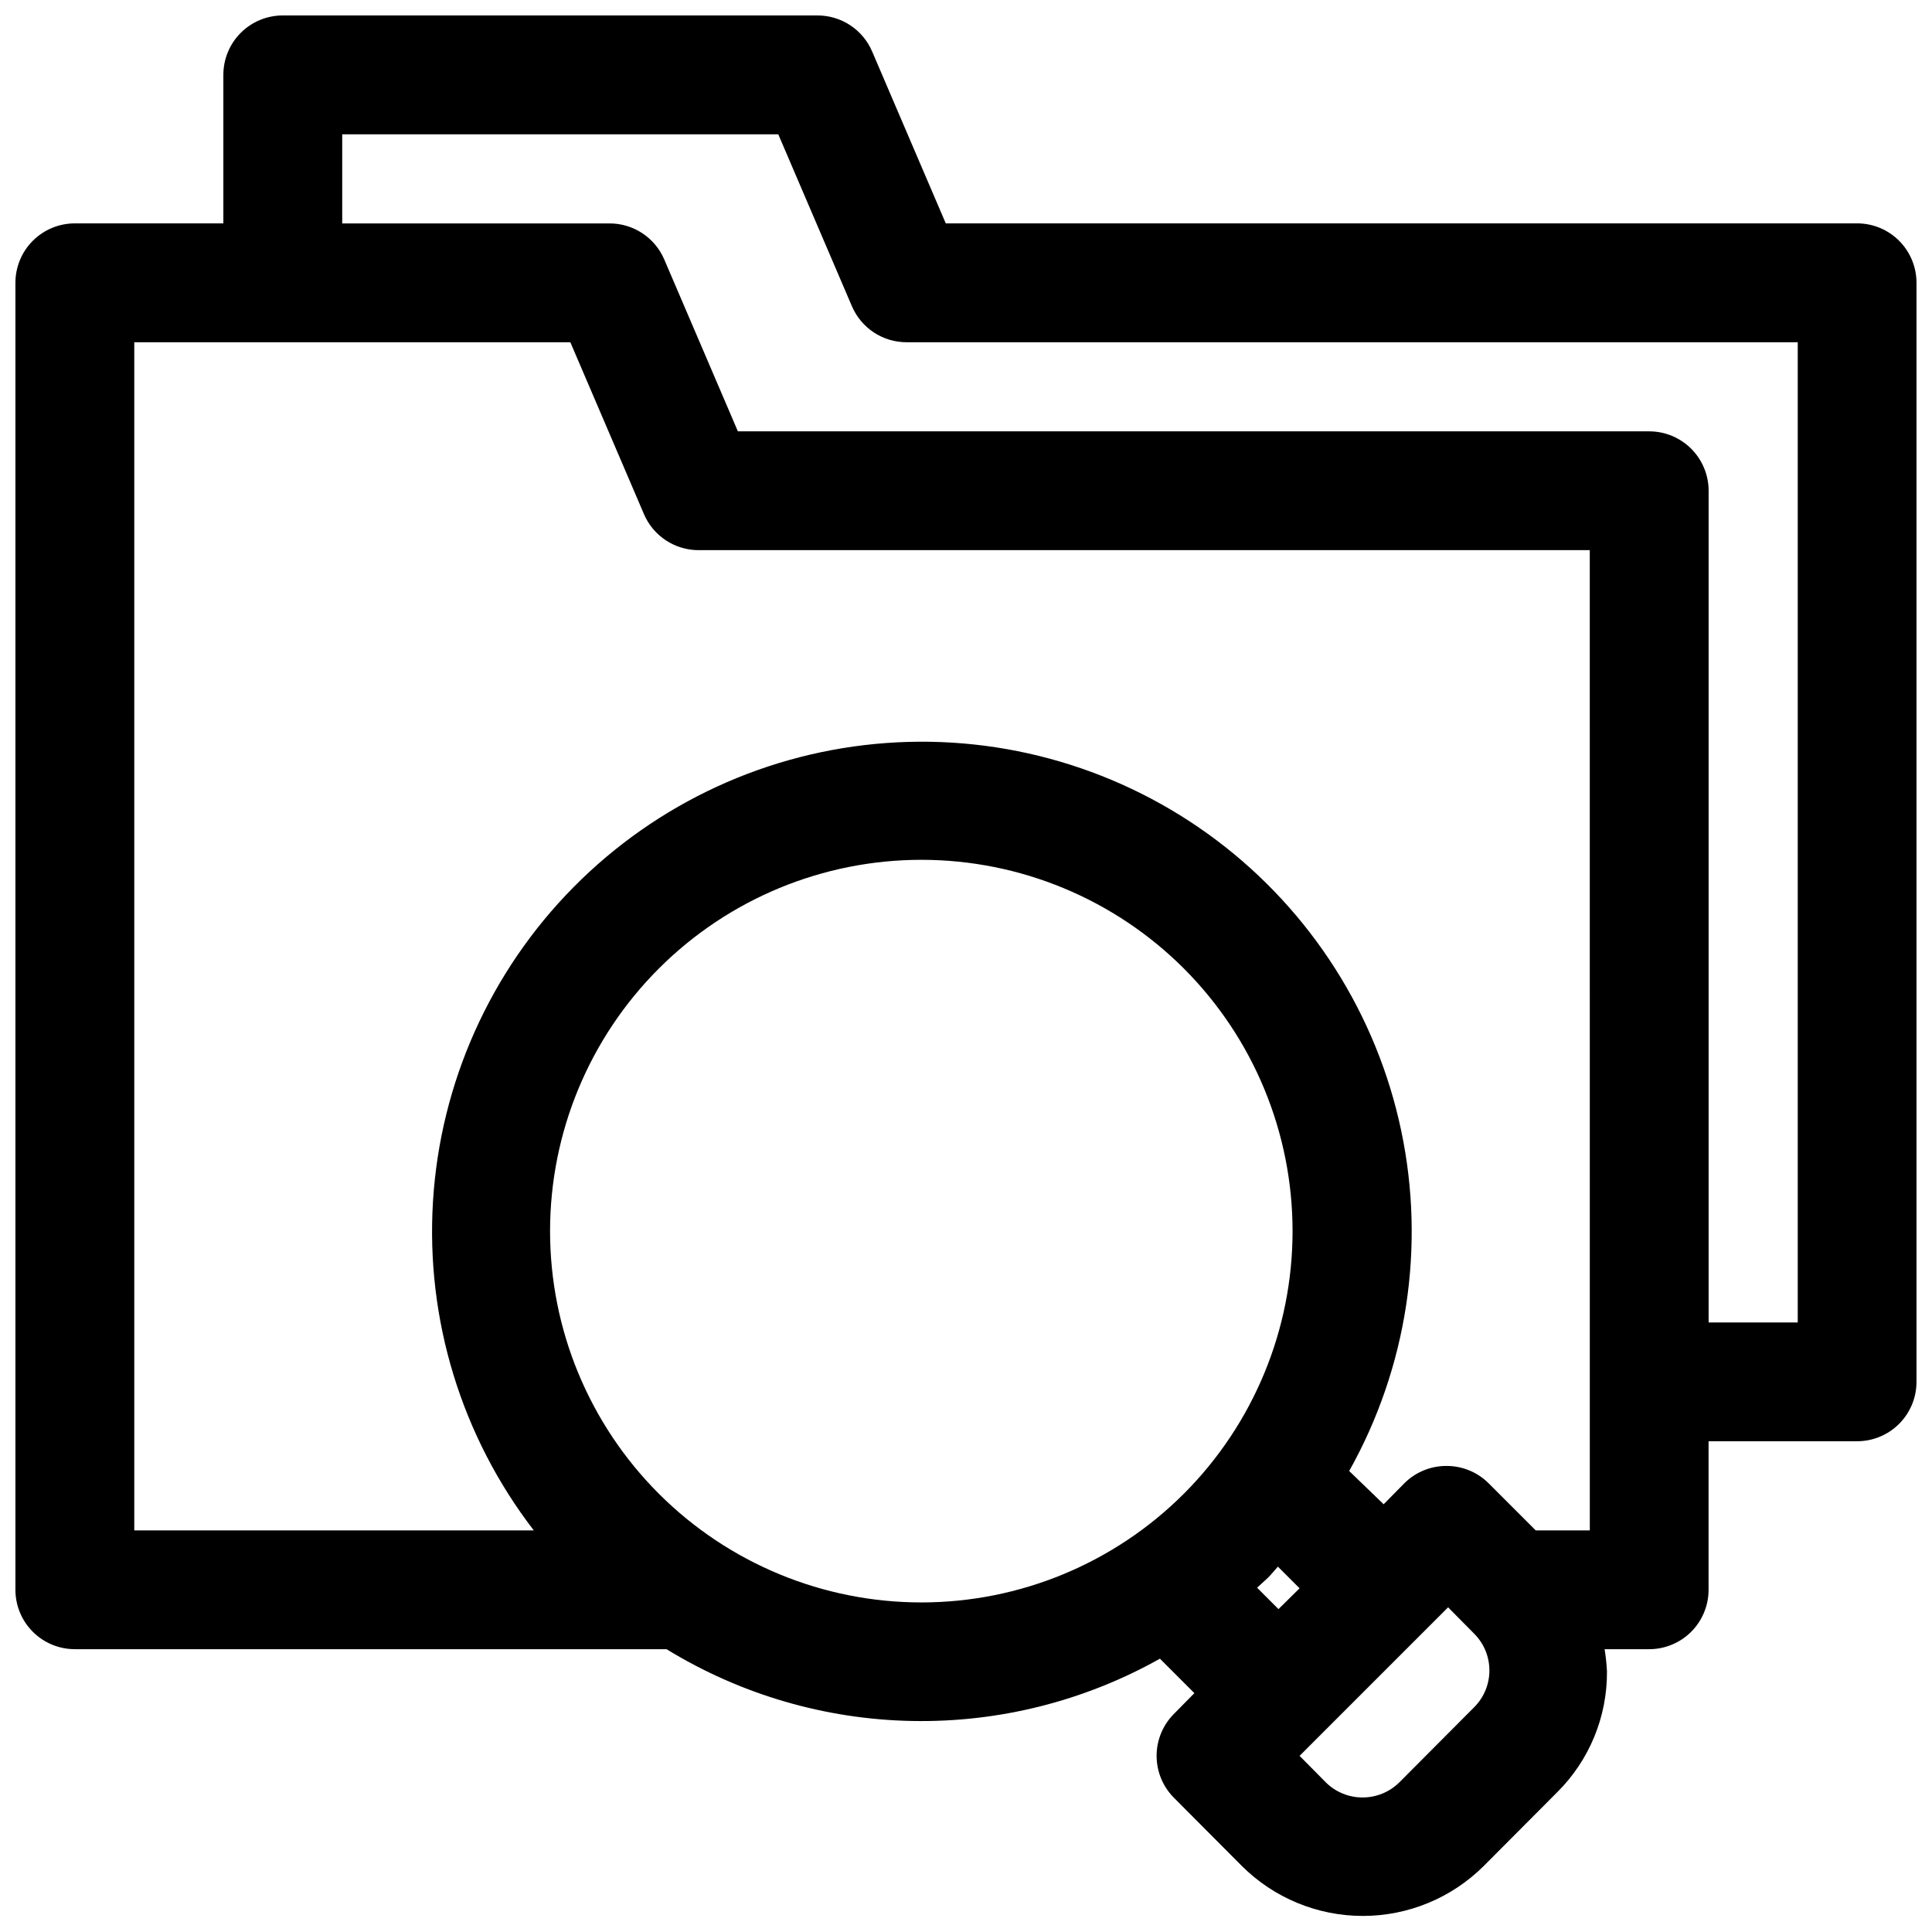 <?xml version="1.0" encoding="UTF-8"?>
<!-- Uploaded to: SVG Repo, www.svgrepo.com, Generator: SVG Repo Mixer Tools -->
<svg width="800px" height="800px" version="1.1" viewBox="144 144 512 512" xmlns="http://www.w3.org/2000/svg">
 <defs>
  <clipPath id="a">
   <path d="m148.09 148.09h503.81v503.81h-503.81z"/>
  </clipPath>
 </defs>
 <g clip-path="url(#a)">
  <path d="m636.16 203.2h-241.52l-19.523-45.582c-1.215-2.828-3.238-5.242-5.812-6.934-2.574-1.695-5.59-2.594-8.672-2.59h-141.7c-4.176 0-8.18 1.66-11.133 4.609-2.953 2.953-4.609 6.961-4.609 11.133v39.363h-39.363c-4.172 0-8.18 1.656-11.133 4.609-2.949 2.953-4.609 6.957-4.609 11.133v346.37c0 4.176 1.66 8.18 4.609 11.133 2.953 2.949 6.961 4.609 11.133 4.609h156.81c19.598 12.016 42.051 18.586 65.035 19.027 22.984 0.445 45.672-5.254 65.719-16.508l9.133 9.133-5.512 5.59v-0.004c-2.898 2.957-4.516 6.938-4.5 11.078 0.016 4.141 1.66 8.109 4.578 11.043l18.027 18.105c8.512 8.473 20.031 13.227 32.039 13.227 12.008 0 23.527-4.754 32.039-13.227l19.445-19.523v0.004c8.535-8.469 13.305-20.016 13.223-32.039-0.098-1.98-0.309-3.953-0.629-5.906h11.809c4.176 0 8.18-1.66 11.133-4.609 2.953-2.953 4.613-6.957 4.613-11.133v-39.363h39.359c4.176 0 8.18-1.656 11.133-4.609s4.609-6.957 4.609-11.133v-291.27c0-4.176-1.656-8.18-4.609-11.133s-6.957-4.609-11.133-4.609zm-178.38 336.61c-18.449 18.465-43.477 28.844-69.578 28.852-26.105 0.008-51.141-10.355-69.598-28.809-18.461-18.457-28.832-43.488-28.832-69.59 0-26.105 10.371-51.137 28.832-69.59 18.457-18.457 43.492-28.82 69.598-28.812 26.102 0.008 51.129 10.387 69.578 28.852 18.418 18.461 28.762 43.473 28.762 69.551 0 26.074-10.344 51.086-28.762 69.547zm19.363 24.953 2.914-2.676c0.945-0.945 1.73-1.969 2.598-2.914l5.746 5.746-5.59 5.512zm57.156 32.043-19.445 19.523v-0.004c-5.402 5.363-14.121 5.363-19.523 0l-6.926-7.008 39.359-39.359 6.926 7.008c5.356 5.375 5.356 14.07 0 19.445zm31.016-47.234h-14.328l-12.516-12.516c-2.953-2.93-6.941-4.57-11.102-4.566-4.184-0.023-8.207 1.617-11.176 4.566l-5.512 5.59-9.133-8.816c15.355-27.402 20.254-59.441 13.789-90.18-6.465-30.738-23.855-58.09-48.949-76.984-25.094-18.891-56.184-28.047-87.512-25.762-31.328 2.281-60.766 15.844-82.855 38.176-22.09 22.332-35.332 51.914-37.273 83.266-1.941 31.352 7.551 62.34 26.715 87.227h-105.88v-314.88h115.56l19.523 45.578h-0.004c1.219 2.832 3.238 5.242 5.816 6.934 2.574 1.695 5.59 2.594 8.668 2.59h236.16zm55.105-55.105h-23.617v-220.41c0-4.176-1.66-8.18-4.613-11.133-2.953-2.953-6.957-4.613-11.133-4.613h-241.51l-19.523-45.578c-1.219-2.832-3.238-5.242-5.812-6.934-2.578-1.695-5.59-2.594-8.672-2.59h-70.848v-23.617h115.56l19.523 45.578c1.219 2.832 3.238 5.242 5.812 6.938 2.574 1.691 5.59 2.594 8.672 2.59h236.16z"/>
 </g>
</svg>